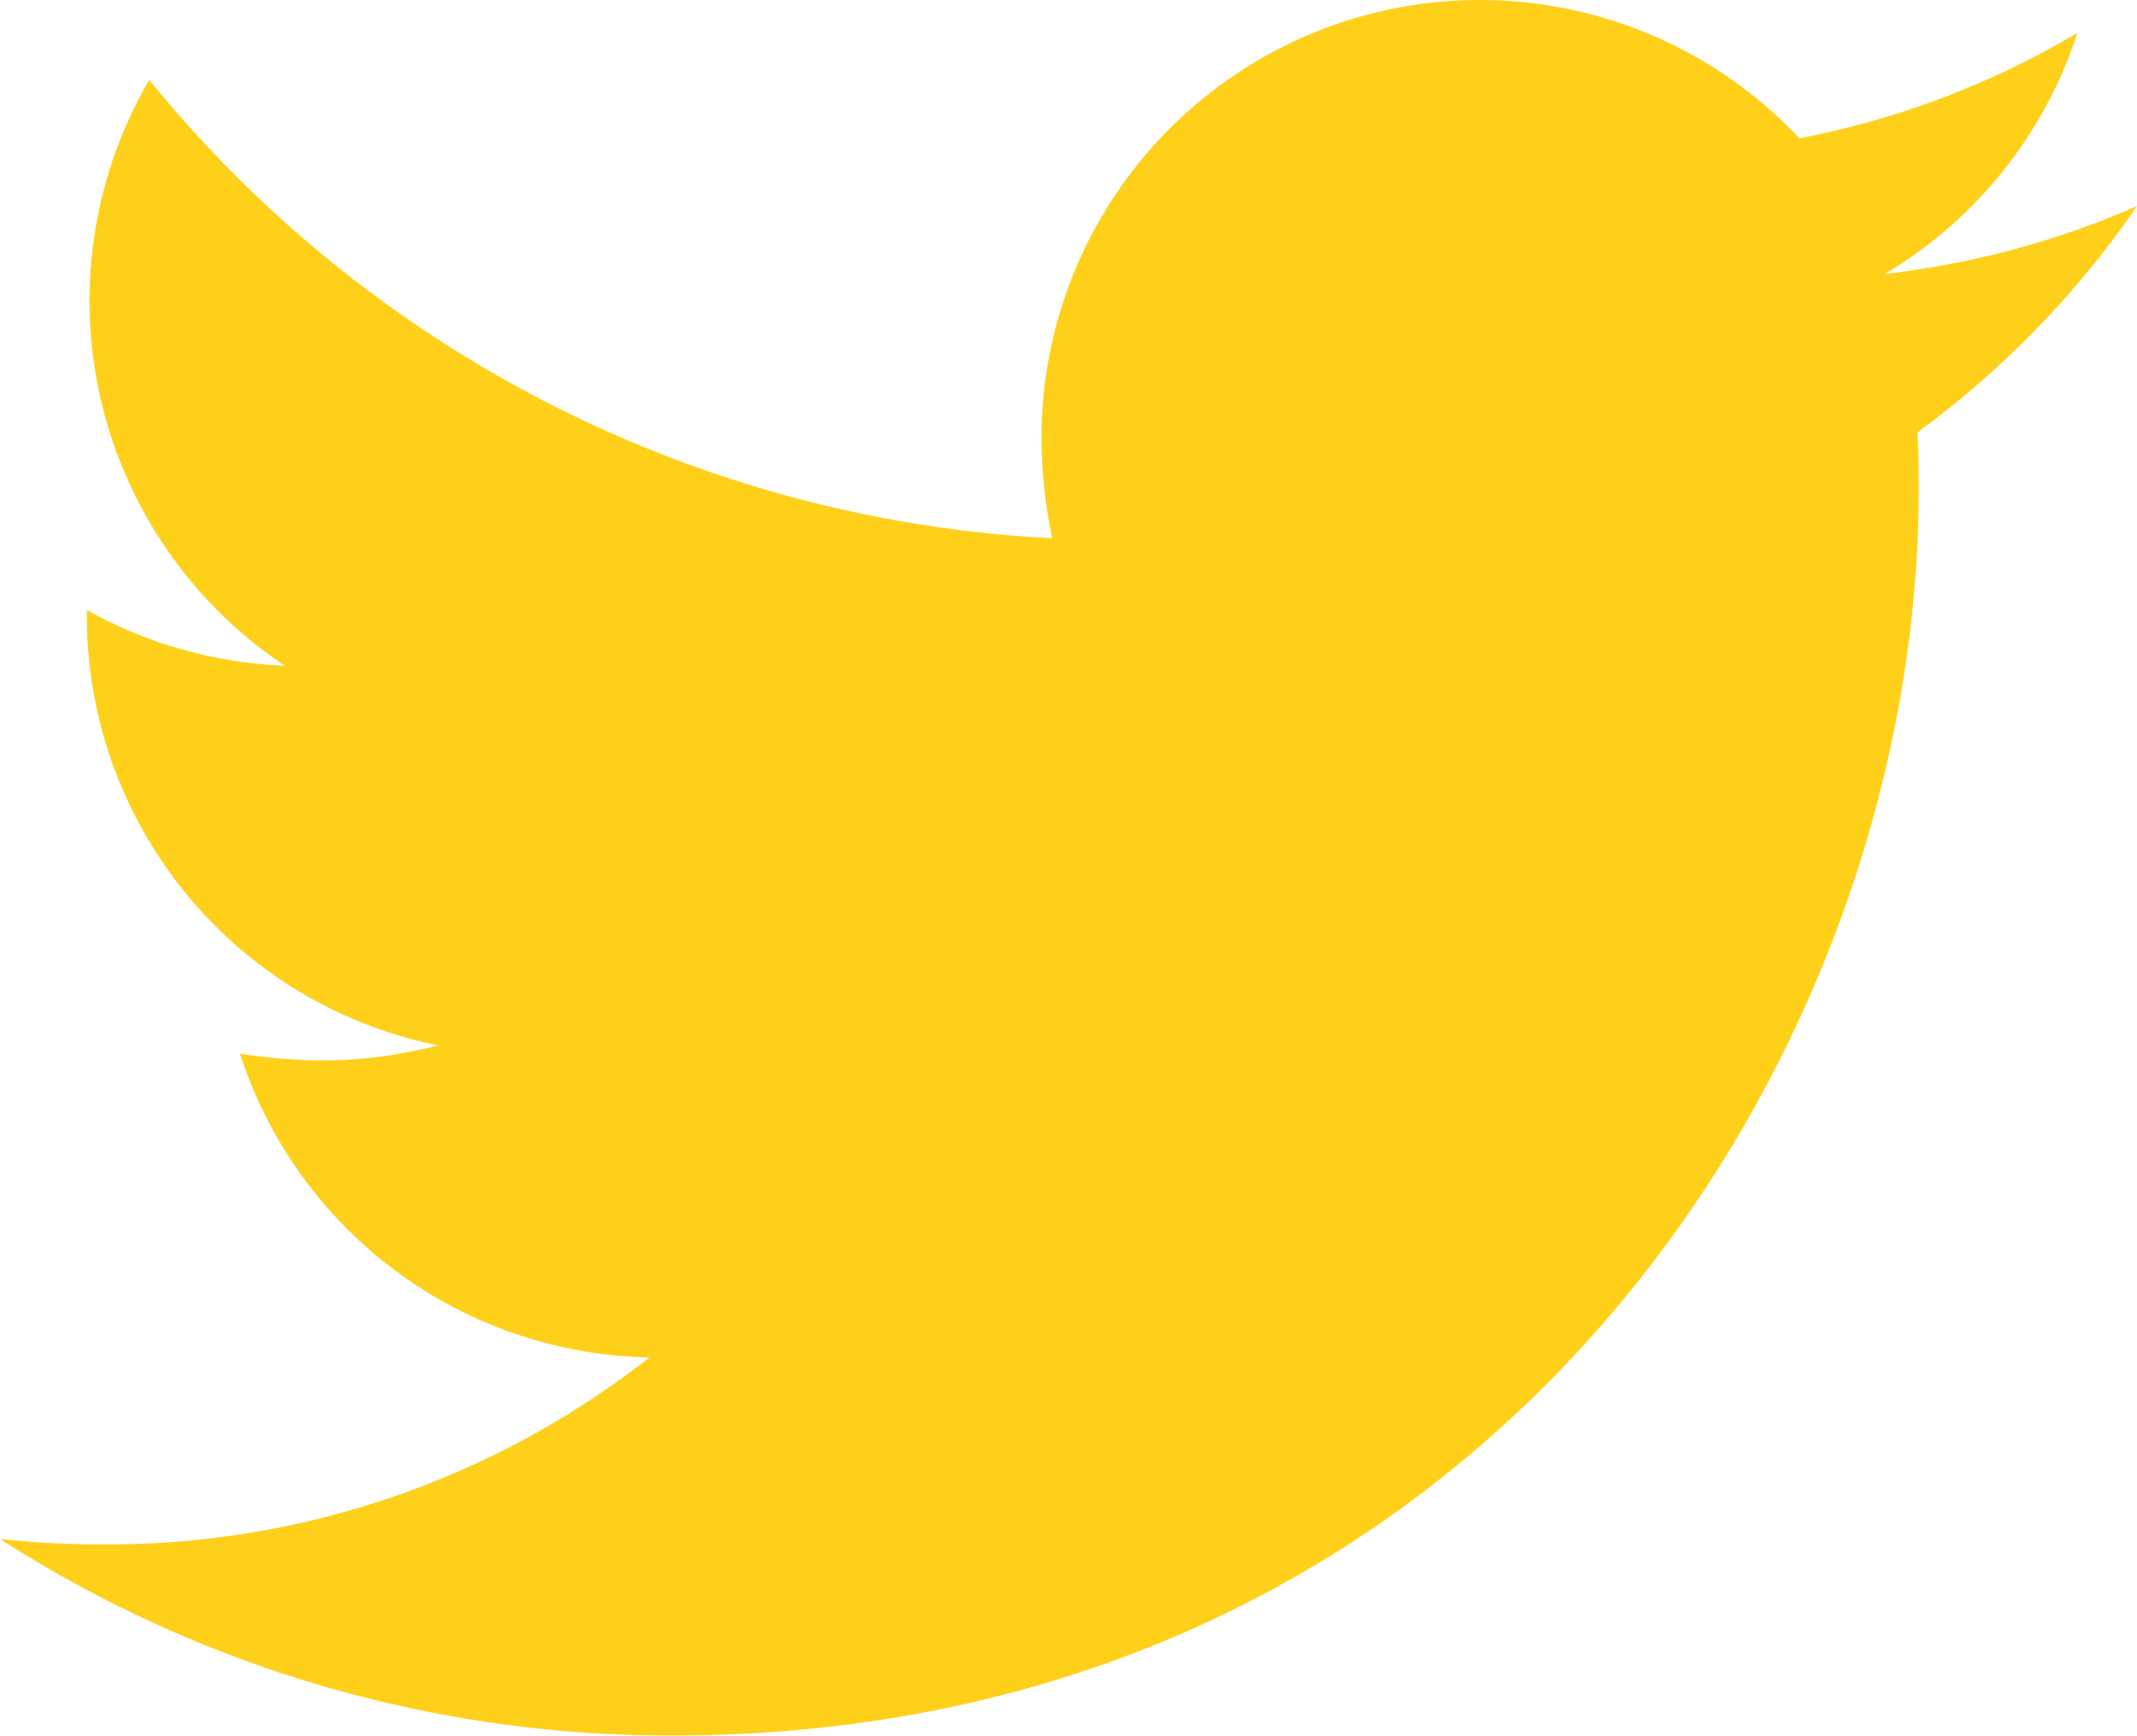 <svg xmlns="http://www.w3.org/2000/svg" width="28.366" height="23.039" viewBox="0 0 28.366 23.039"><defs><style>.a{fill:#ffd01a;}</style></defs><path class="a" d="M25.45,9.122c.018.252.018.5.018.756,0,7.686-5.85,16.541-16.541,16.541A16.429,16.429,0,0,1,0,23.81a12.027,12.027,0,0,0,1.4.072A11.643,11.643,0,0,0,8.621,21.4a5.824,5.824,0,0,1-5.436-4.032,7.332,7.332,0,0,0,1.1.09,6.149,6.149,0,0,0,1.53-.2,5.814,5.814,0,0,1-4.662-5.706V11.48a5.855,5.855,0,0,0,2.628.738,5.822,5.822,0,0,1-1.8-7.776,16.525,16.525,0,0,0,11.987,6.084,6.563,6.563,0,0,1-.144-1.332A5.819,5.819,0,0,1,23.885,5.217a11.446,11.446,0,0,0,3.69-1.4,5.8,5.8,0,0,1-2.556,3.2,11.655,11.655,0,0,0,3.348-.9A12.5,12.5,0,0,1,25.45,9.122Z" transform="translate(0 -3.381)"/></svg>